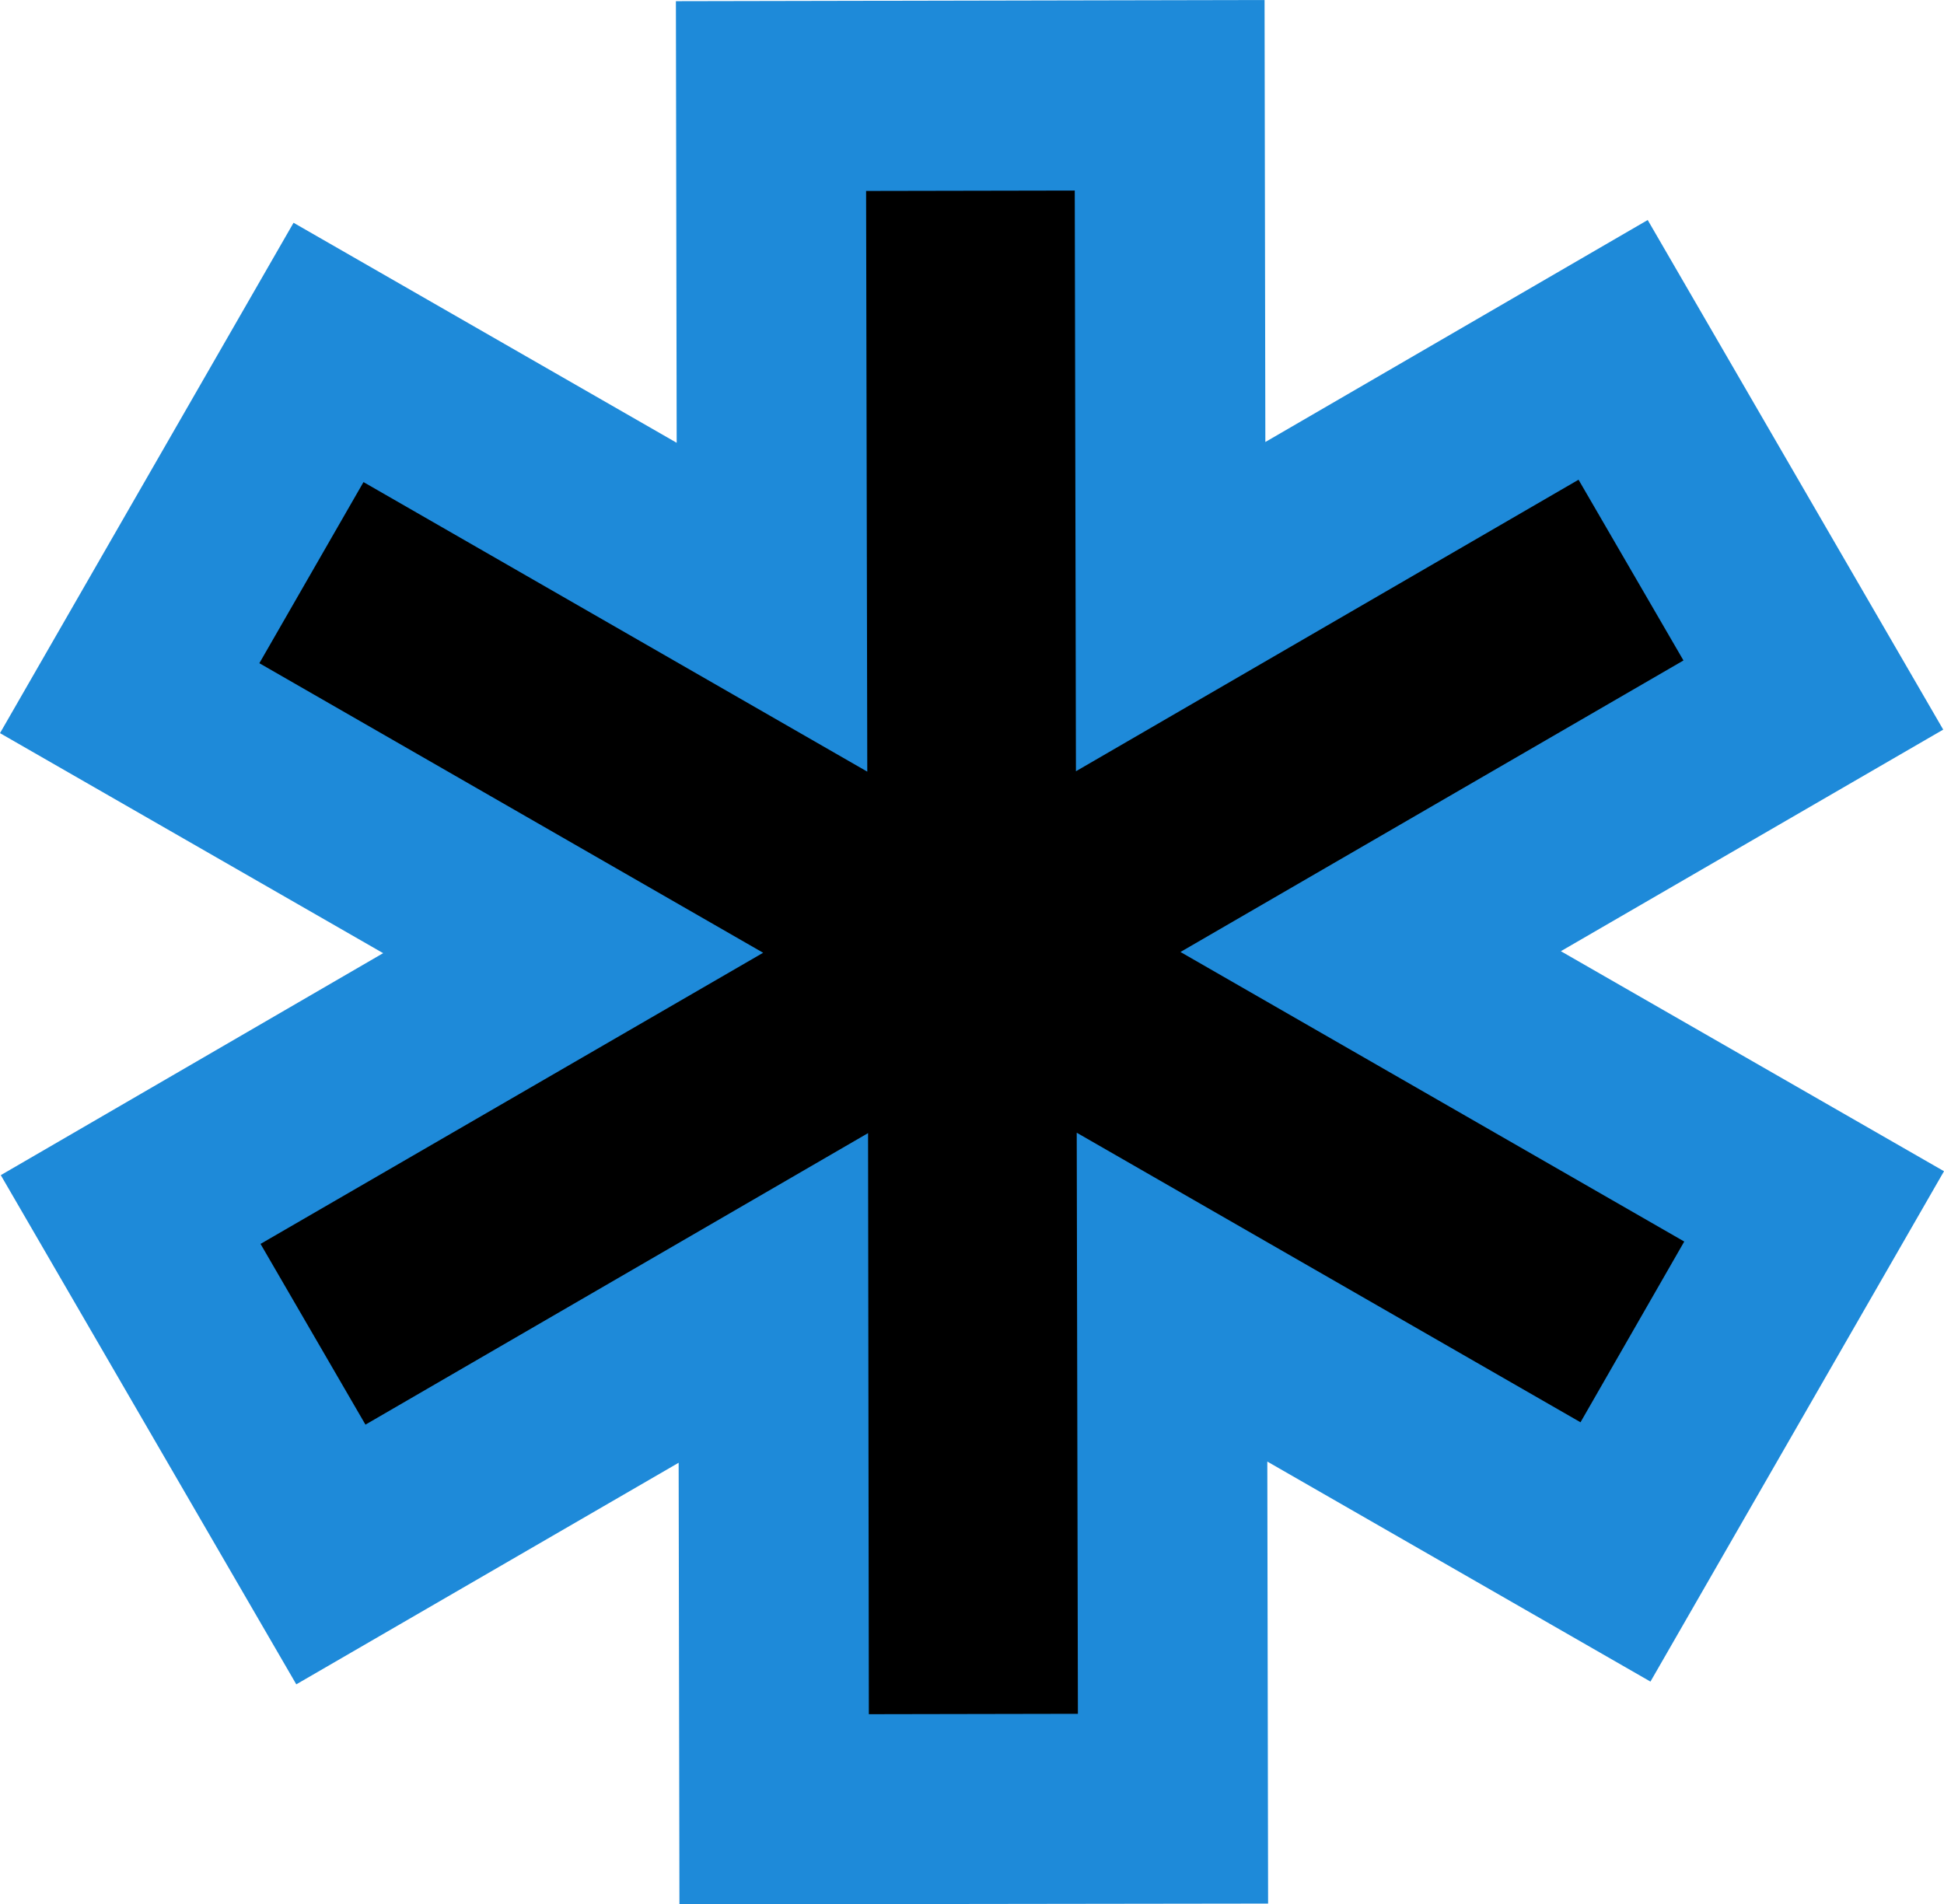<?xml version="1.0" encoding="UTF-8"?> <svg xmlns="http://www.w3.org/2000/svg" id="Layer_2" data-name="Layer 2" viewBox="0 0 49.47 48.47"><defs><style> .cls-1, .cls-2 { stroke-width: 0px; } .cls-2 { fill: #1e8ad9; } </style></defs><g id="Layer_1-2" data-name="Layer 1"><g><polygon class="cls-2" points="17.29 48.47 17.27 37.23 7.54 42.87 .02 29.91 9.75 24.26 0 18.66 7.47 5.67 17.22 11.27 17.2 .03 32.18 0 32.2 11.25 41.93 5.6 49.45 18.57 39.72 24.21 49.47 29.81 42 42.8 32.25 37.2 32.27 48.45 17.29 48.47"></polygon><polygon class="cls-1" points="42.84 16.81 40.17 12.21 27.38 19.63 27.35 4.85 22.04 4.86 22.07 19.64 9.25 12.27 6.6 16.88 19.42 24.25 6.63 31.66 9.3 36.26 22.09 28.84 22.11 43.63 27.43 43.62 27.4 28.83 40.22 36.2 42.86 31.6 30.04 24.23 42.84 16.81"></polygon></g></g></svg> 
